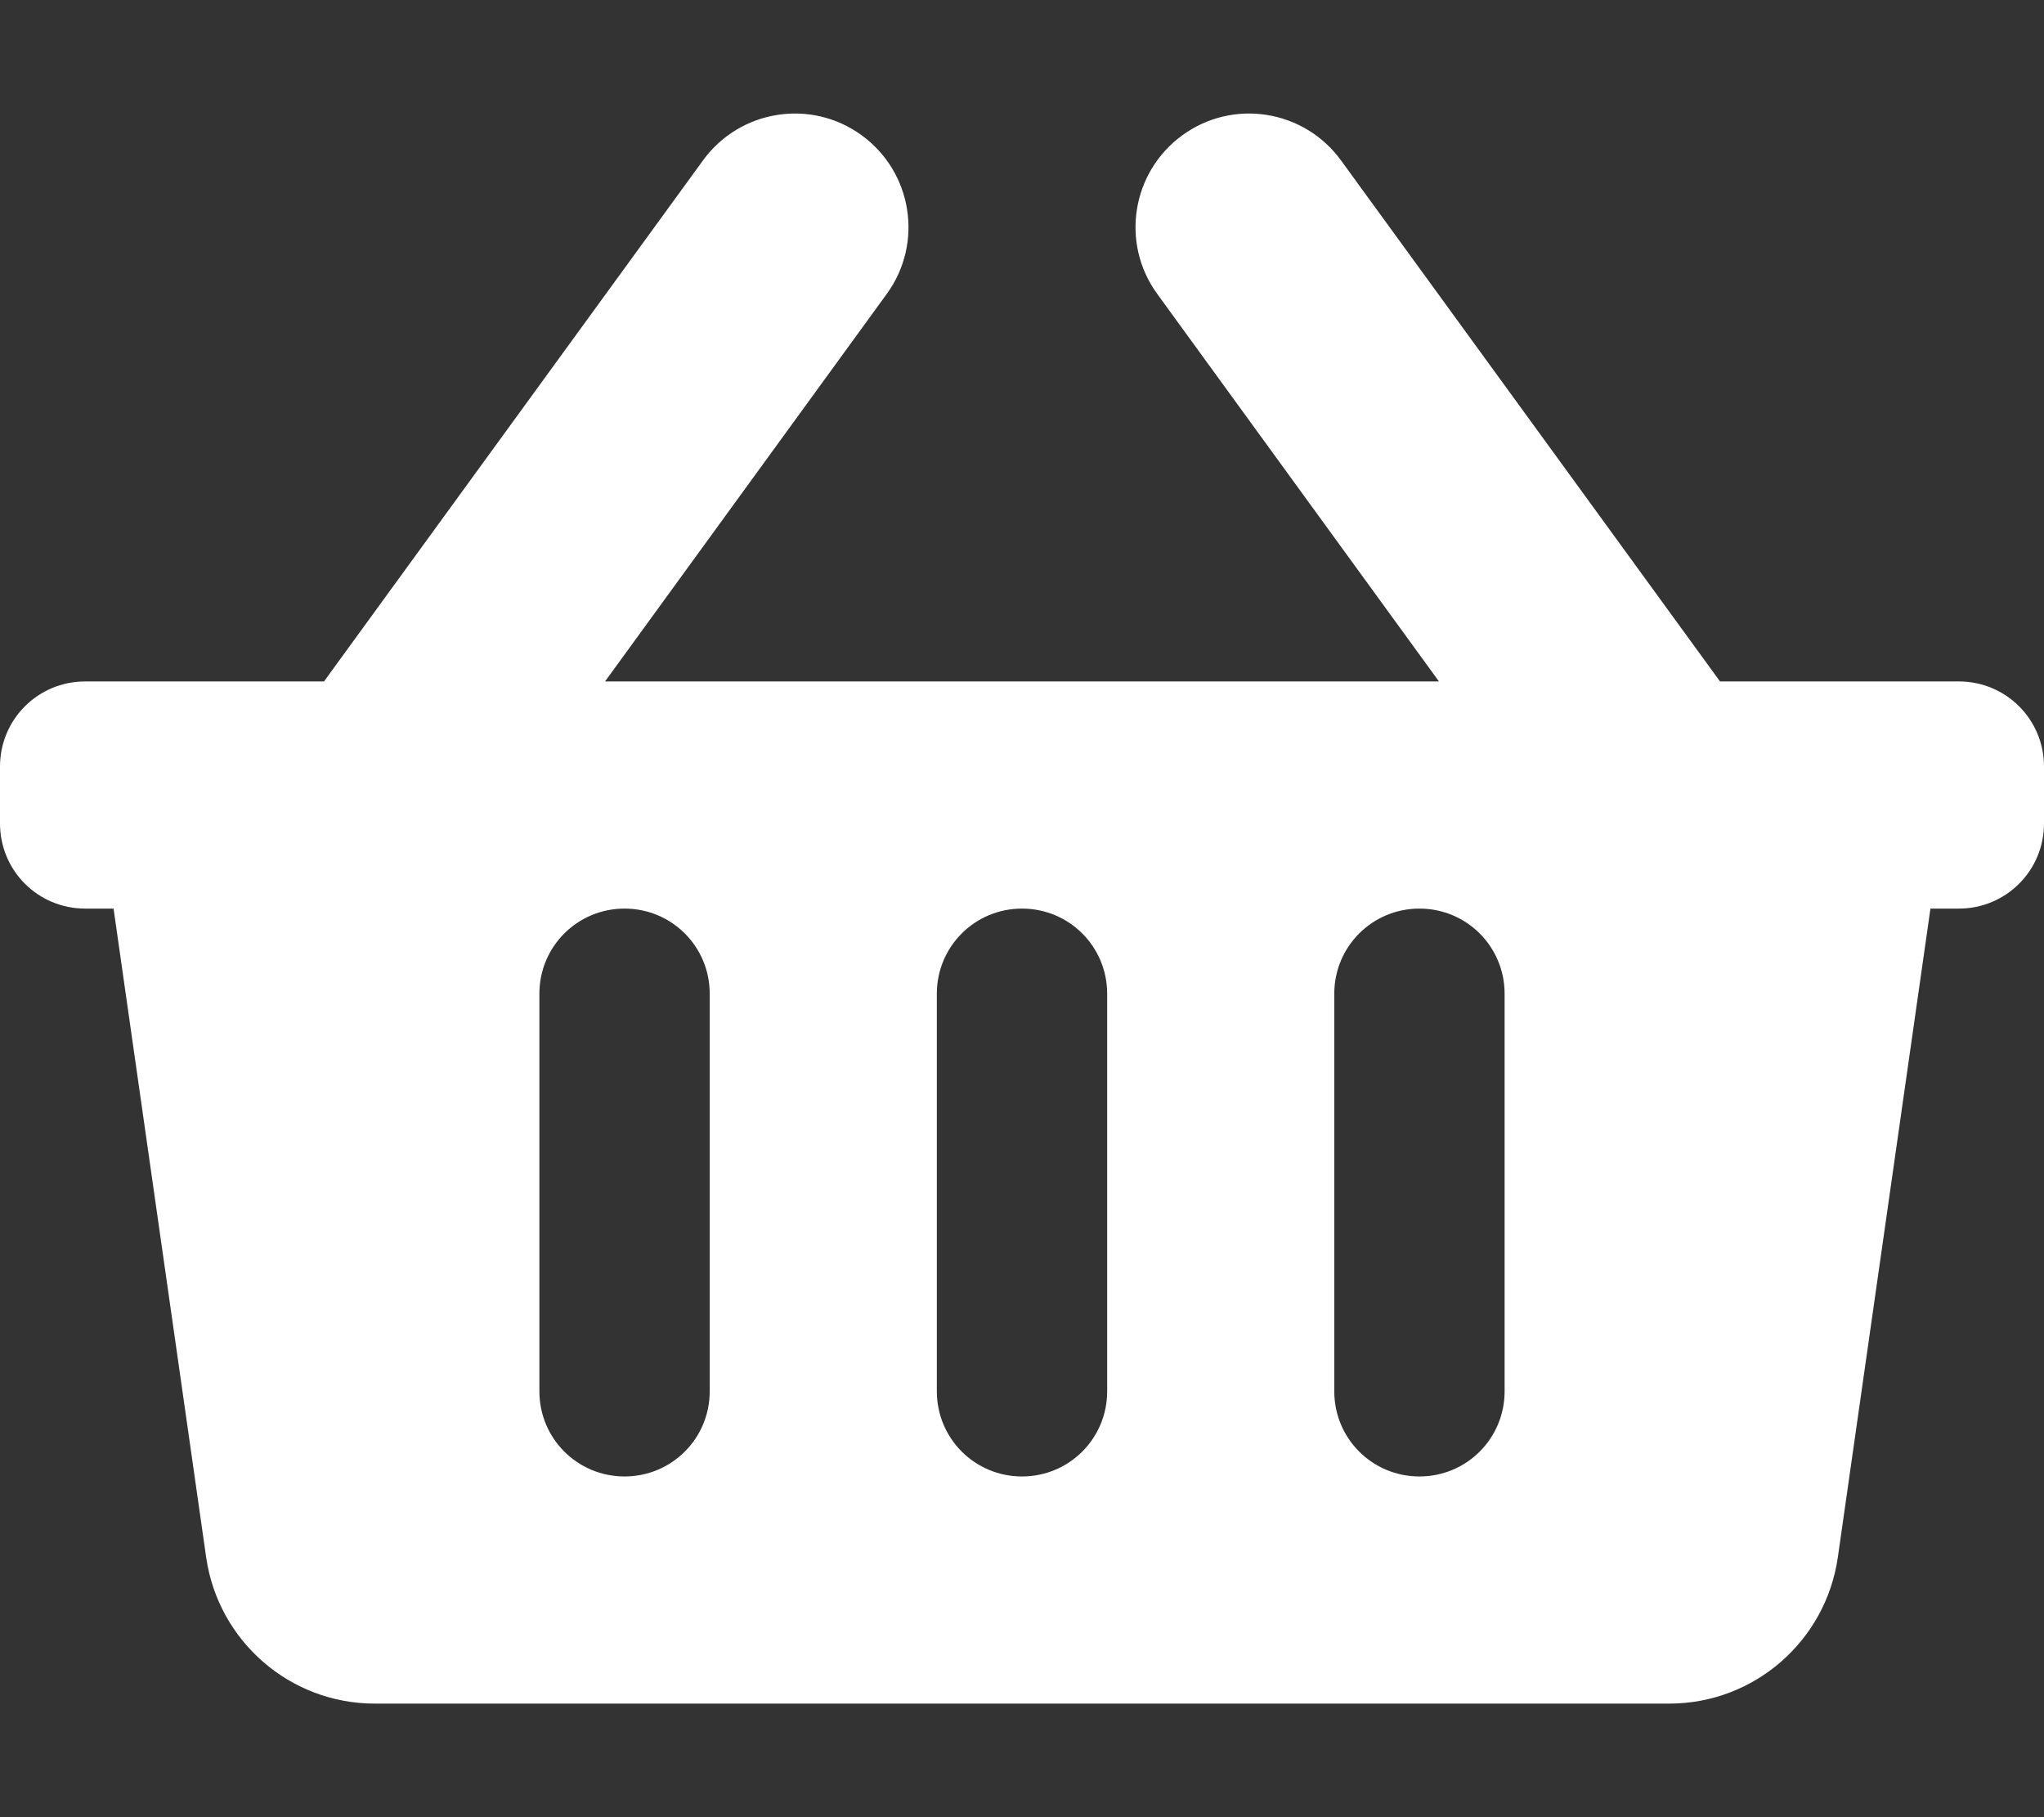 <?xml version="1.0" encoding="utf-8"?>
<!-- Generator: Adobe Illustrator 24.0.1, SVG Export Plug-In . SVG Version: 6.00 Build 0)  -->
<svg version="1.1" id="Layer_1" focusable="false" xmlns="http://www.w3.org/2000/svg" xmlns:xlink="http://www.w3.org/1999/xlink"
	 x="0px" y="0px" viewBox="0 0 576 512" style="enable-background:new 0 0 576 512;" xml:space="preserve">
<rect x="0" y="0" width="576" height="512" fill="#333333" stroke="none"/>
<style type="text/css">
	.st0{fill:#FFFFFF;}
</style>
<path class="st0" d="M576,216v16c0,13.3-10.7,24-24,24h-8l-26.1,182.8c-3.4,23.6-23.6,41.2-47.5,41.2H105.6
	c-23.9,0-44.1-17.6-47.5-41.2L32,256h-8c-13.3,0-24-10.7-24-24v-16c0-13.3,10.7-24,24-24h67.3L198.1,45.2
	c10.4-14.3,30.4-17.5,44.7-7.1c14.3,10.4,17.5,30.4,7.1,44.7L170.5,192h235L326.1,82.8c-10.4-14.3-7.2-34.3,7.1-44.7
	c14.3-10.4,34.3-7.2,44.7,7.1L484.7,192H552C565.3,192,576,202.7,576,216z M312,392V280c0-13.3-10.7-24-24-24s-24,10.7-24,24v112
	c0,13.3,10.7,24,24,24S312,405.3,312,392z M424,392V280c0-13.3-10.7-24-24-24s-24,10.7-24,24v112c0,13.3,10.7,24,24,24
	S424,405.3,424,392z M200,392V280c0-13.3-10.7-24-24-24s-24,10.7-24,24v112c0,13.3,10.7,24,24,24S200,405.3,200,392z"/>
</svg>
